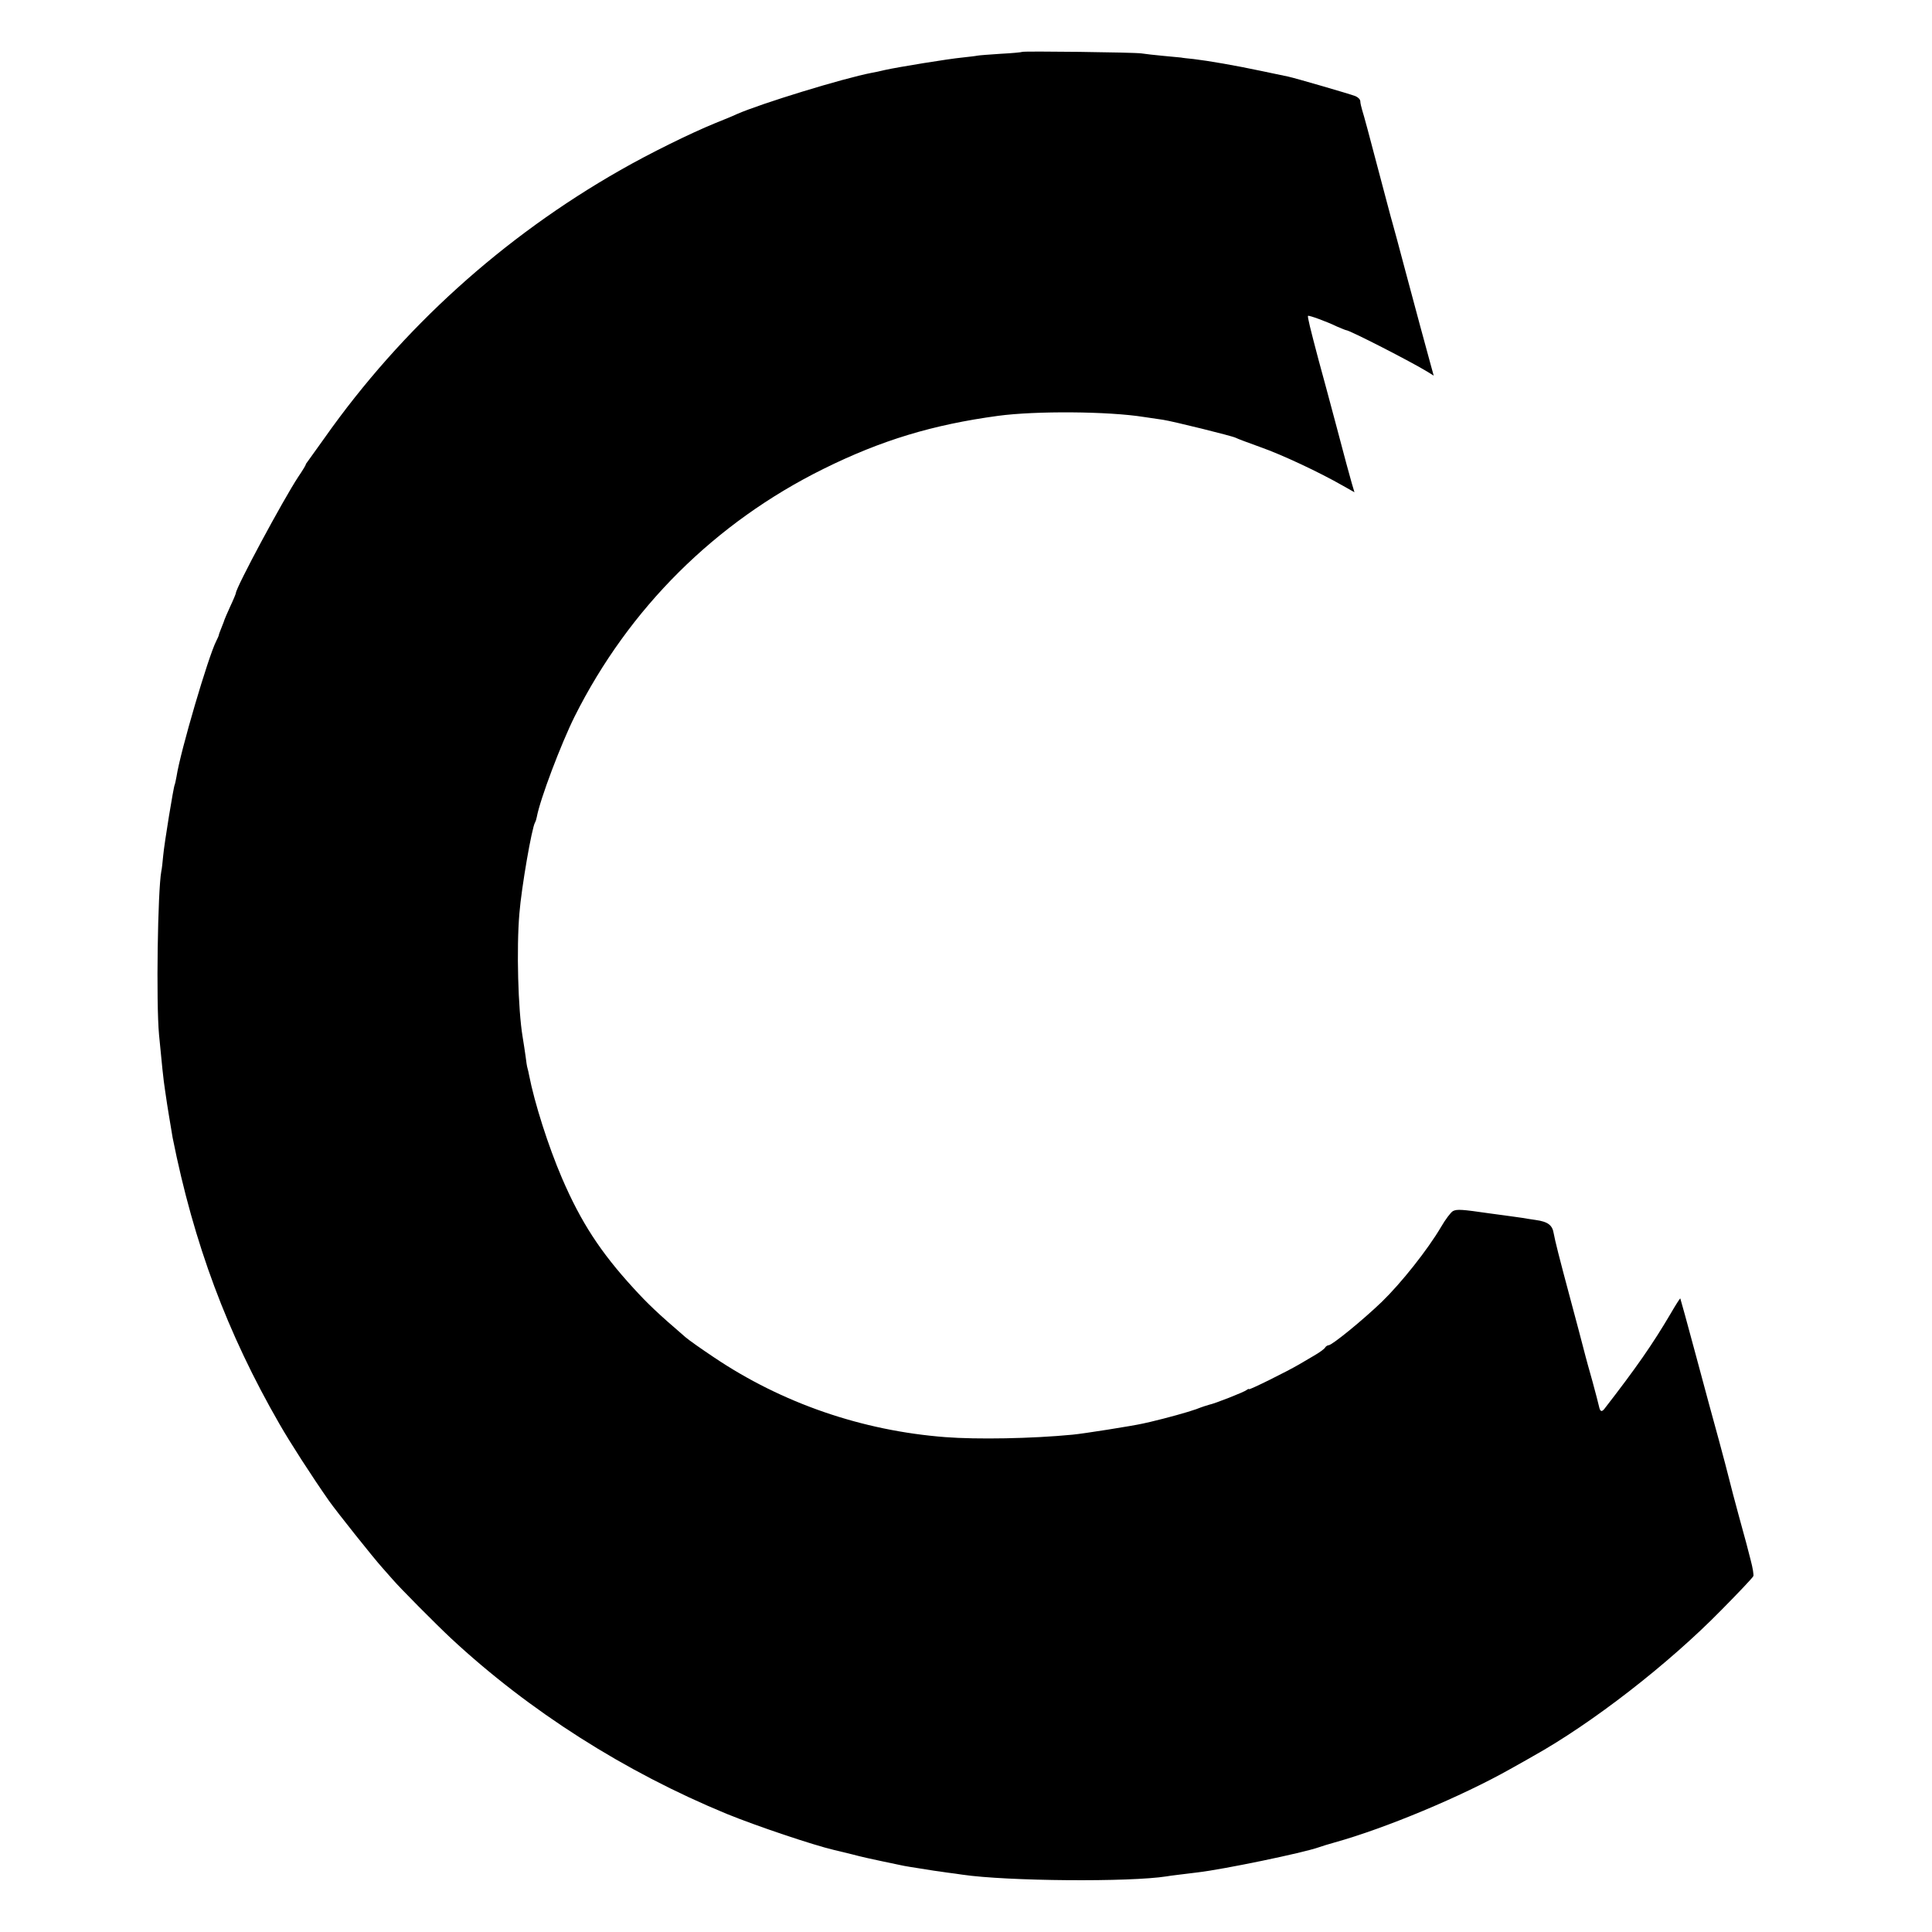 <?xml version="1.0" standalone="no"?>
<!DOCTYPE svg PUBLIC "-//W3C//DTD SVG 20010904//EN"
 "http://www.w3.org/TR/2001/REC-SVG-20010904/DTD/svg10.dtd">
<svg version="1.0" xmlns="http://www.w3.org/2000/svg"
 width="1024pt" height="1024pt" viewBox="0 0 1024 1024"
 preserveAspectRatio="xMidYMid meet">
<g transform="translate(0,1024) scale(0.1,-0.1)"
fill="#000000" stroke="none">
<path d="M5418 9965 c-2 -2 -53 -7 -113 -10 -60 -4 -116 -8 -125 -10 -8 -2
-44 -6 -80 -10 -74 -7 -343 -51 -410 -66 -25 -6 -56 -13 -70 -15 -151 -29
-588 -163 -715 -219 -16 -8 -68 -29 -115 -48 -132 -54 -347 -160 -501 -248
-622 -354 -1159 -839 -1568 -1419 -45 -63 -86 -120 -91 -127 -6 -7 -10 -14
-10 -17 0 -2 -17 -31 -39 -63 -81 -123 -331 -588 -331 -617 0 -3 -13 -35 -30
-71 -16 -36 -30 -67 -30 -69 0 -2 -7 -20 -15 -40 -8 -20 -15 -38 -15 -41 0 -3
-6 -18 -14 -33 -42 -82 -190 -585 -210 -716 -4 -21 -8 -41 -10 -45 -6 -10 -55
-310 -61 -376 -3 -33 -7 -71 -10 -83 -19 -102 -28 -695 -12 -867 14 -146 23
-239 32 -295 5 -37 17 -113 20 -130 1 -8 6 -35 10 -60 4 -25 9 -52 10 -60 112
-561 289 -1036 566 -1517 56 -98 172 -278 263 -408 41 -58 236 -303 283 -355
17 -19 41 -46 53 -60 37 -44 234 -242 310 -313 415 -386 921 -708 1462 -931
157 -64 457 -165 568 -191 8 -2 51 -12 95 -23 44 -12 116 -28 160 -37 44 -9
89 -19 100 -21 17 -4 53 -10 175 -29 14 -2 45 -6 70 -10 25 -3 61 -8 80 -11
238 -35 888 -40 1084 -9 21 4 69 9 164 21 137 16 557 103 642 133 14 5 52 17
85 26 269 75 671 243 930 389 50 28 102 57 117 66 315 175 722 491 1002 777
88 89 163 168 169 179 3 6 -3 44 -14 85 -11 41 -21 81 -23 89 -2 8 -21 76 -41
150 -20 74 -43 160 -50 190 -7 30 -32 123 -54 205 -23 83 -78 285 -122 450
-44 165 -82 301 -83 303 -2 1 -25 -35 -51 -80 -96 -163 -183 -288 -352 -506
-14 -17 -22 -14 -28 14 -2 11 -18 71 -35 134 -18 63 -34 122 -36 130 -20 78
-49 187 -78 295 -63 235 -84 319 -91 358 -7 44 -31 62 -96 71 -25 4 -57 8 -70
11 -13 2 -42 6 -64 9 -22 3 -72 10 -111 15 -145 21 -172 23 -193 12 -11 -6
-40 -44 -63 -84 -72 -122 -211 -297 -314 -397 -102 -98 -264 -230 -282 -230
-6 0 -15 -6 -19 -13 -4 -7 -30 -26 -58 -42 -27 -16 -63 -37 -80 -47 -63 -37
-265 -137 -265 -131 0 3 -6 1 -12 -4 -13 -11 -171 -73 -198 -78 -8 -2 -40 -12
-70 -24 -45 -16 -153 -46 -242 -67 -10 -2 -28 -6 -40 -9 -52 -12 -317 -54
-373 -59 -217 -21 -507 -26 -675 -13 -441 34 -865 180 -1226 423 -66 44 -134
92 -150 106 -150 129 -201 178 -275 259 -177 193 -280 352 -380 584 -73 170
-146 399 -175 548 -2 10 -5 26 -8 35 -3 9 -7 37 -10 62 -3 25 -11 72 -16 105
-24 144 -33 468 -17 654 11 138 66 455 83 482 3 5 7 17 9 28 18 97 129 389
201 534 288 574 745 1028 1319 1312 307 152 579 234 925 281 201 27 585 24
773 -6 34 -5 80 -12 102 -15 52 -8 364 -85 384 -95 9 -5 68 -27 132 -50 114
-40 312 -133 436 -204 l62 -35 -14 47 c-8 26 -44 160 -80 297 -37 138 -80 300
-97 360 -43 163 -59 227 -55 231 4 4 96 -29 154 -57 24 -10 45 -19 48 -19 18
0 344 -167 432 -221 l32 -20 -20 73 c-32 117 -65 238 -129 478 -33 124 -64
241 -70 260 -6 19 -41 154 -80 300 -38 146 -74 279 -80 296 -5 17 -10 38 -10
47 0 10 -12 22 -27 28 -32 12 -321 96 -355 103 -13 3 -77 16 -143 30 -136 29
-282 54 -358 63 -29 3 -59 6 -67 8 -8 1 -51 5 -95 9 -44 4 -96 10 -115 13 -41
6 -626 13 -632 8z"/>
</g>
</svg>
